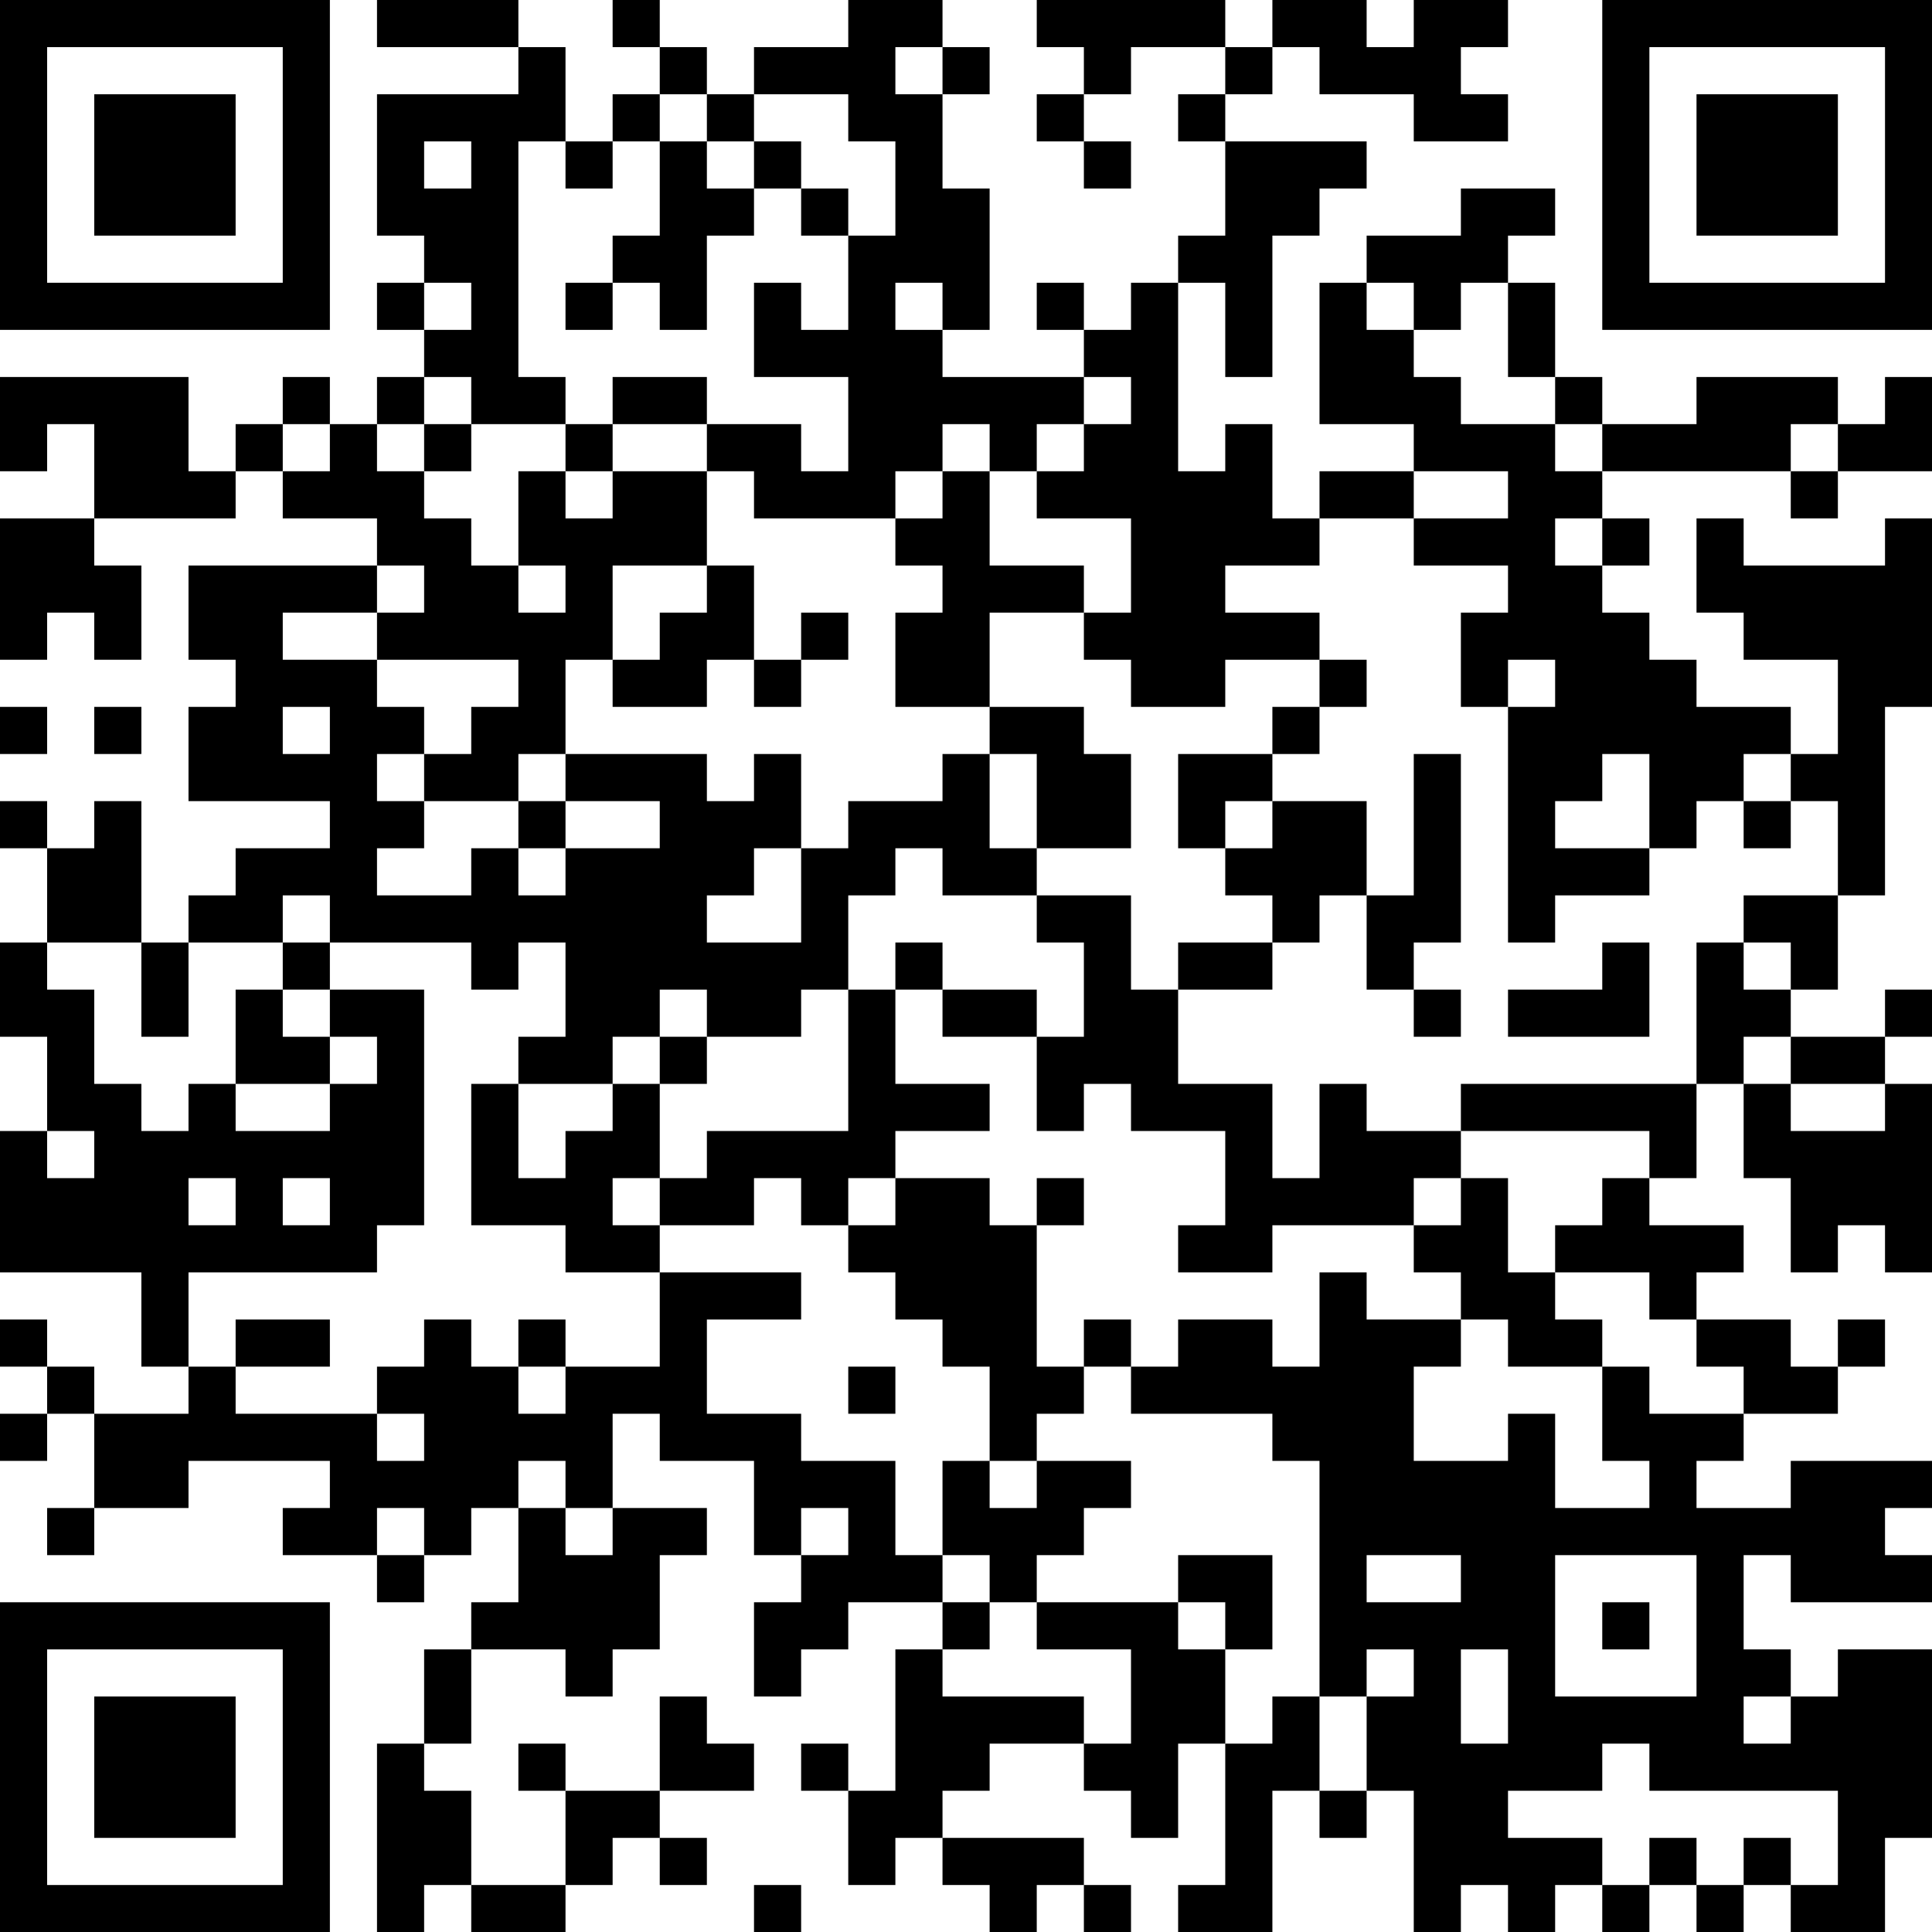 <?xml version="1.0" encoding="UTF-8"?>
<svg xmlns="http://www.w3.org/2000/svg" version="1.1" width="250" height="250" viewBox="0 0 250 250"><rect x="0" y="0" width="250" height="250" fill="#ffffff"/><g transform="scale(6.098)"><g transform="translate(0,0)"><path fill-rule="evenodd" d="M8 0L8 1L11 1L11 2L8 2L8 5L9 5L9 6L8 6L8 7L9 7L9 8L8 8L8 9L7 9L7 8L6 8L6 9L5 9L5 10L4 10L4 8L0 8L0 10L1 10L1 9L2 9L2 11L0 11L0 14L1 14L1 13L2 13L2 14L3 14L3 12L2 12L2 11L5 11L5 10L6 10L6 11L8 11L8 12L4 12L4 14L5 14L5 15L4 15L4 17L7 17L7 18L5 18L5 19L4 19L4 20L3 20L3 17L2 17L2 18L1 18L1 17L0 17L0 18L1 18L1 20L0 20L0 22L1 22L1 24L0 24L0 27L3 27L3 29L4 29L4 30L2 30L2 29L1 29L1 28L0 28L0 29L1 29L1 30L0 30L0 31L1 31L1 30L2 30L2 32L1 32L1 33L2 33L2 32L4 32L4 31L7 31L7 32L6 32L6 33L8 33L8 34L9 34L9 33L10 33L10 32L11 32L11 34L10 34L10 35L9 35L9 37L8 37L8 41L9 41L9 40L10 40L10 41L12 41L12 40L13 40L13 39L14 39L14 40L15 40L15 39L14 39L14 38L16 38L16 37L15 37L15 36L14 36L14 38L12 38L12 37L11 37L11 38L12 38L12 40L10 40L10 38L9 38L9 37L10 37L10 35L12 35L12 36L13 36L13 35L14 35L14 33L15 33L15 32L13 32L13 30L14 30L14 31L16 31L16 33L17 33L17 34L16 34L16 36L17 36L17 35L18 35L18 34L20 34L20 35L19 35L19 38L18 38L18 37L17 37L17 38L18 38L18 40L19 40L19 39L20 39L20 40L21 40L21 41L22 41L22 40L23 40L23 41L24 41L24 40L23 40L23 39L20 39L20 38L21 38L21 37L23 37L23 38L24 38L24 39L25 39L25 37L26 37L26 40L25 40L25 41L27 41L27 38L28 38L28 39L29 39L29 38L30 38L30 41L31 41L31 40L32 40L32 41L33 41L33 40L34 40L34 41L35 41L35 40L36 40L36 41L37 41L37 40L38 40L38 41L40 41L40 39L41 39L41 35L39 35L39 36L38 36L38 35L37 35L37 33L38 33L38 34L41 34L41 33L40 33L40 32L41 32L41 31L38 31L38 32L36 32L36 31L37 31L37 30L39 30L39 29L40 29L40 28L39 28L39 29L38 29L38 28L36 28L36 27L37 27L37 26L35 26L35 25L36 25L36 23L37 23L37 25L38 25L38 27L39 27L39 26L40 26L40 27L41 27L41 23L40 23L40 22L41 22L41 21L40 21L40 22L38 22L38 21L39 21L39 19L40 19L40 15L41 15L41 11L40 11L40 12L37 12L37 11L36 11L36 13L37 13L37 14L39 14L39 16L38 16L38 15L36 15L36 14L35 14L35 13L34 13L34 12L35 12L35 11L34 11L34 10L38 10L38 11L39 11L39 10L41 10L41 8L40 8L40 9L39 9L39 8L36 8L36 9L34 9L34 8L33 8L33 6L32 6L32 5L33 5L33 4L31 4L31 5L29 5L29 6L28 6L28 9L30 9L30 10L28 10L28 11L27 11L27 9L26 9L26 10L25 10L25 6L26 6L26 8L27 8L27 5L28 5L28 4L29 4L29 3L26 3L26 2L27 2L27 1L28 1L28 2L30 2L30 3L32 3L32 2L31 2L31 1L32 1L32 0L30 0L30 1L29 1L29 0L27 0L27 1L26 1L26 0L22 0L22 1L23 1L23 2L22 2L22 3L23 3L23 4L24 4L24 3L23 3L23 2L24 2L24 1L26 1L26 2L25 2L25 3L26 3L26 5L25 5L25 6L24 6L24 7L23 7L23 6L22 6L22 7L23 7L23 8L20 8L20 7L21 7L21 4L20 4L20 2L21 2L21 1L20 1L20 0L18 0L18 1L16 1L16 2L15 2L15 1L14 1L14 0L13 0L13 1L14 1L14 2L13 2L13 3L12 3L12 1L11 1L11 0ZM19 1L19 2L20 2L20 1ZM14 2L14 3L13 3L13 4L12 4L12 3L11 3L11 8L12 8L12 9L10 9L10 8L9 8L9 9L8 9L8 10L9 10L9 11L10 11L10 12L11 12L11 13L12 13L12 12L11 12L11 10L12 10L12 11L13 11L13 10L15 10L15 12L13 12L13 14L12 14L12 16L11 16L11 17L9 17L9 16L10 16L10 15L11 15L11 14L8 14L8 13L9 13L9 12L8 12L8 13L6 13L6 14L8 14L8 15L9 15L9 16L8 16L8 17L9 17L9 18L8 18L8 19L10 19L10 18L11 18L11 19L12 19L12 18L14 18L14 17L12 17L12 16L15 16L15 17L16 17L16 16L17 16L17 18L16 18L16 19L15 19L15 20L17 20L17 18L18 18L18 17L20 17L20 16L21 16L21 18L22 18L22 19L20 19L20 18L19 18L19 19L18 19L18 21L17 21L17 22L15 22L15 21L14 21L14 22L13 22L13 23L11 23L11 22L12 22L12 20L11 20L11 21L10 21L10 20L7 20L7 19L6 19L6 20L4 20L4 22L3 22L3 20L1 20L1 21L2 21L2 23L3 23L3 24L4 24L4 23L5 23L5 24L7 24L7 23L8 23L8 22L7 22L7 21L9 21L9 26L8 26L8 27L4 27L4 29L5 29L5 30L8 30L8 31L9 31L9 30L8 30L8 29L9 29L9 28L10 28L10 29L11 29L11 30L12 30L12 29L14 29L14 27L17 27L17 28L15 28L15 30L17 30L17 31L19 31L19 33L20 33L20 34L21 34L21 35L20 35L20 36L23 36L23 37L24 37L24 35L22 35L22 34L25 34L25 35L26 35L26 37L27 37L27 36L28 36L28 38L29 38L29 36L30 36L30 35L29 35L29 36L28 36L28 31L27 31L27 30L24 30L24 29L25 29L25 28L27 28L27 29L28 29L28 27L29 27L29 28L31 28L31 29L30 29L30 31L32 31L32 30L33 30L33 32L35 32L35 31L34 31L34 29L35 29L35 30L37 30L37 29L36 29L36 28L35 28L35 27L33 27L33 26L34 26L34 25L35 25L35 24L31 24L31 23L36 23L36 20L37 20L37 21L38 21L38 20L37 20L37 19L39 19L39 17L38 17L38 16L37 16L37 17L36 17L36 18L35 18L35 16L34 16L34 17L33 17L33 18L35 18L35 19L33 19L33 20L32 20L32 15L33 15L33 14L32 14L32 15L31 15L31 13L32 13L32 12L30 12L30 11L32 11L32 10L30 10L30 11L28 11L28 12L26 12L26 13L28 13L28 14L26 14L26 15L24 15L24 14L23 14L23 13L24 13L24 11L22 11L22 10L23 10L23 9L24 9L24 8L23 8L23 9L22 9L22 10L21 10L21 9L20 9L20 10L19 10L19 11L16 11L16 10L15 10L15 9L17 9L17 10L18 10L18 8L16 8L16 6L17 6L17 7L18 7L18 5L19 5L19 3L18 3L18 2L16 2L16 3L15 3L15 2ZM9 3L9 4L10 4L10 3ZM14 3L14 5L13 5L13 6L12 6L12 7L13 7L13 6L14 6L14 7L15 7L15 5L16 5L16 4L17 4L17 5L18 5L18 4L17 4L17 3L16 3L16 4L15 4L15 3ZM9 6L9 7L10 7L10 6ZM19 6L19 7L20 7L20 6ZM29 6L29 7L30 7L30 8L31 8L31 9L33 9L33 10L34 10L34 9L33 9L33 8L32 8L32 6L31 6L31 7L30 7L30 6ZM13 8L13 9L12 9L12 10L13 10L13 9L15 9L15 8ZM6 9L6 10L7 10L7 9ZM9 9L9 10L10 10L10 9ZM38 9L38 10L39 10L39 9ZM20 10L20 11L19 11L19 12L20 12L20 13L19 13L19 15L21 15L21 16L22 16L22 18L24 18L24 16L23 16L23 15L21 15L21 13L23 13L23 12L21 12L21 10ZM33 11L33 12L34 12L34 11ZM15 12L15 13L14 13L14 14L13 14L13 15L15 15L15 14L16 14L16 15L17 15L17 14L18 14L18 13L17 13L17 14L16 14L16 12ZM28 14L28 15L27 15L27 16L25 16L25 18L26 18L26 19L27 19L27 20L25 20L25 21L24 21L24 19L22 19L22 20L23 20L23 22L22 22L22 21L20 21L20 20L19 20L19 21L18 21L18 24L15 24L15 25L14 25L14 23L15 23L15 22L14 22L14 23L13 23L13 24L12 24L12 25L11 25L11 23L10 23L10 26L12 26L12 27L14 27L14 26L16 26L16 25L17 25L17 26L18 26L18 27L19 27L19 28L20 28L20 29L21 29L21 31L20 31L20 33L21 33L21 34L22 34L22 33L23 33L23 32L24 32L24 31L22 31L22 30L23 30L23 29L24 29L24 28L23 28L23 29L22 29L22 26L23 26L23 25L22 25L22 26L21 26L21 25L19 25L19 24L21 24L21 23L19 23L19 21L20 21L20 22L22 22L22 24L23 24L23 23L24 23L24 24L26 24L26 26L25 26L25 27L27 27L27 26L30 26L30 27L31 27L31 28L32 28L32 29L34 29L34 28L33 28L33 27L32 27L32 25L31 25L31 24L29 24L29 23L28 23L28 25L27 25L27 23L25 23L25 21L27 21L27 20L28 20L28 19L29 19L29 21L30 21L30 22L31 22L31 21L30 21L30 20L31 20L31 16L30 16L30 19L29 19L29 17L27 17L27 16L28 16L28 15L29 15L29 14ZM0 15L0 16L1 16L1 15ZM2 15L2 16L3 16L3 15ZM6 15L6 16L7 16L7 15ZM11 17L11 18L12 18L12 17ZM26 17L26 18L27 18L27 17ZM37 17L37 18L38 18L38 17ZM6 20L6 21L5 21L5 23L7 23L7 22L6 22L6 21L7 21L7 20ZM34 20L34 21L32 21L32 22L35 22L35 20ZM37 22L37 23L38 23L38 24L40 24L40 23L38 23L38 22ZM1 24L1 25L2 25L2 24ZM4 25L4 26L5 26L5 25ZM6 25L6 26L7 26L7 25ZM13 25L13 26L14 26L14 25ZM18 25L18 26L19 26L19 25ZM30 25L30 26L31 26L31 25ZM5 28L5 29L7 29L7 28ZM11 28L11 29L12 29L12 28ZM18 29L18 30L19 30L19 29ZM11 31L11 32L12 32L12 33L13 33L13 32L12 32L12 31ZM21 31L21 32L22 32L22 31ZM8 32L8 33L9 33L9 32ZM17 32L17 33L18 33L18 32ZM25 33L25 34L26 34L26 35L27 35L27 33ZM29 33L29 34L31 34L31 33ZM33 33L33 36L36 36L36 33ZM34 34L34 35L35 35L35 34ZM31 35L31 37L32 37L32 35ZM37 36L37 37L38 37L38 36ZM34 37L34 38L32 38L32 39L34 39L34 40L35 40L35 39L36 39L36 40L37 40L37 39L38 39L38 40L39 40L39 38L35 38L35 37ZM16 40L16 41L17 41L17 40ZM0 0L0 7L7 7L7 0ZM1 1L1 6L6 6L6 1ZM2 2L2 5L5 5L5 2ZM34 0L34 7L41 7L41 0ZM35 1L35 6L40 6L40 1ZM36 2L36 5L39 5L39 2ZM0 34L0 41L7 41L7 34ZM1 35L1 40L6 40L6 35ZM2 36L2 39L5 39L5 36Z" fill="#000000"/></g></g></svg>
